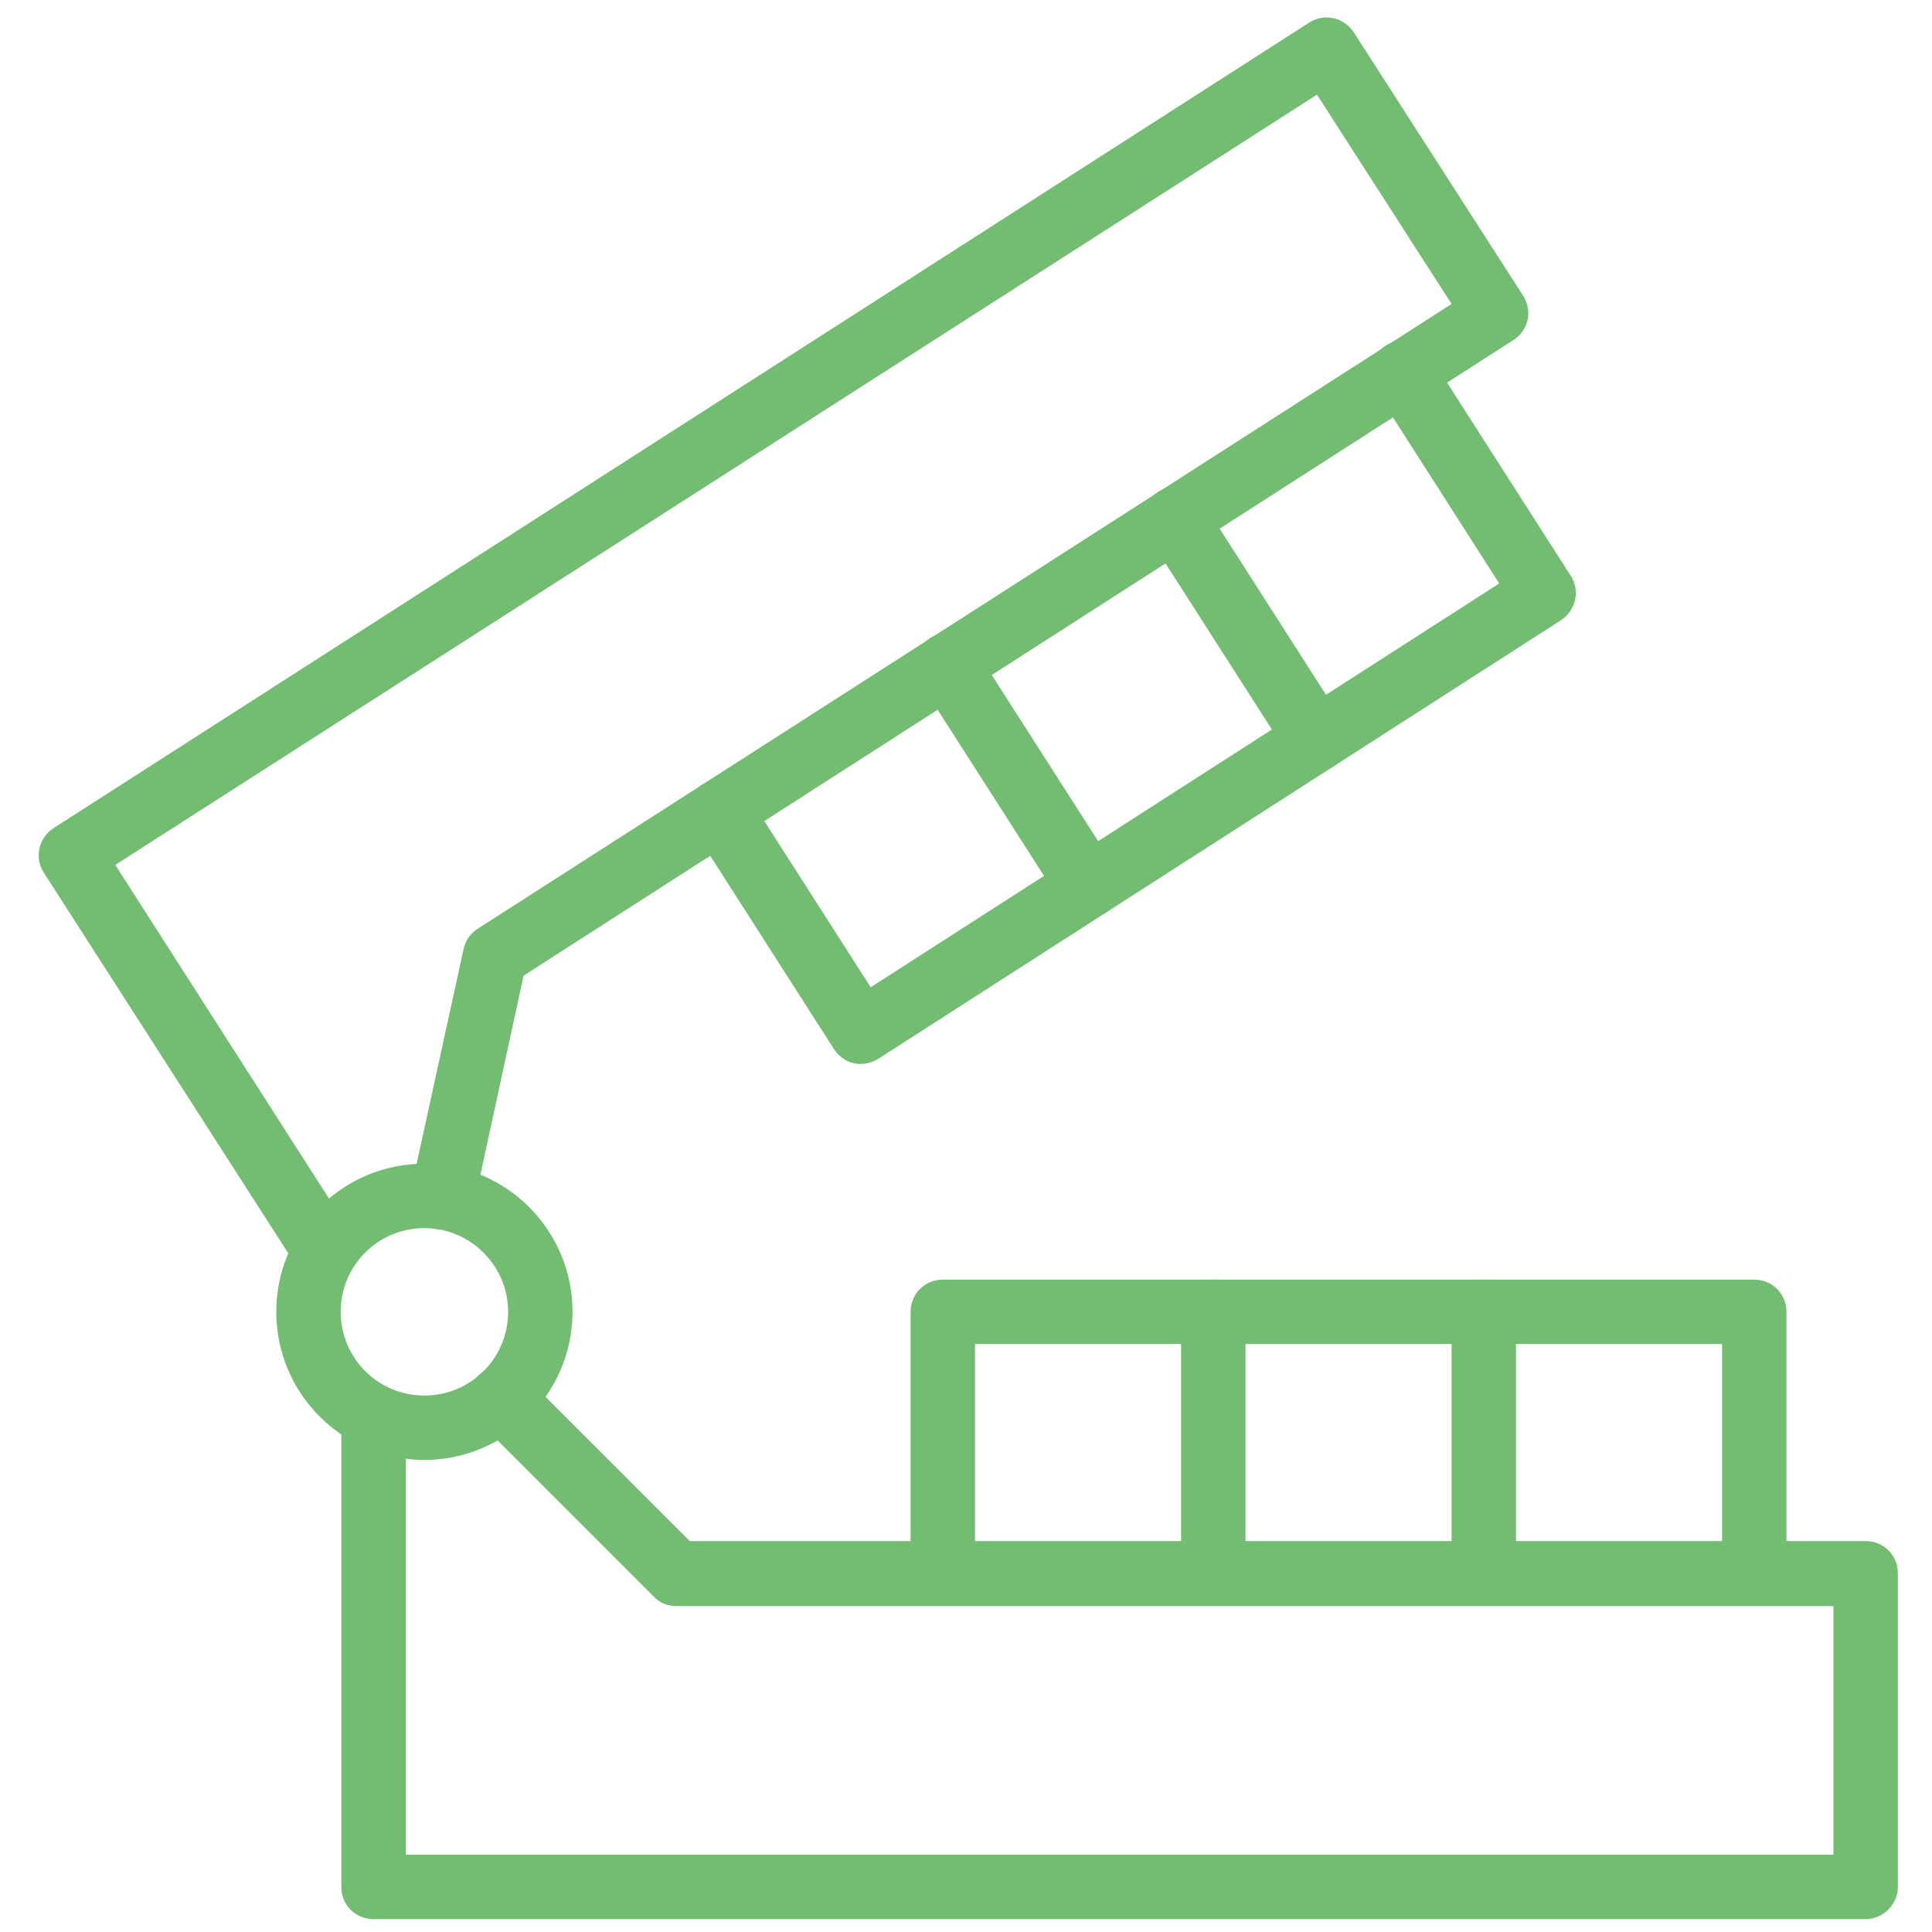 <?xml version="1.0" encoding="utf-8"?>
<!-- Generator: Adobe Illustrator 27.5.0, SVG Export Plug-In . SVG Version: 6.00 Build 0)  -->
<svg version="1.1" id="レイヤー_1" xmlns="http://www.w3.org/2000/svg" xmlns:xlink="http://www.w3.org/1999/xlink" x="0px"
	 y="0px" viewBox="0 0 300 300" style="enable-background:new 0 0 300 300;" xml:space="preserve">
<style type="text/css">
	.st0{fill:#72BD71;}
</style>
<g>
	<path class="st0" d="M272.4,249.3c-2.8,0-5-2.2-5-5v-35.6h-116v35.6c0,2.8-2.2,5-5,5s-5-2.2-5-5v-40.6c0-2.8,2.2-5,5-5h126
		c2.8,0,5,2.2,5,5v40.6C277.4,247.1,275.2,249.3,272.4,249.3z"/>
	<path class="st0" d="M188.4,249.3c-2.8,0-5-2.2-5-5v-40.6c0-2.8,2.2-5,5-5s5,2.2,5,5v40.6C193.4,247.1,191.2,249.3,188.4,249.3z"/>
	<path class="st0" d="M230.4,249.3c-2.8,0-5-2.2-5-5v-40.6c0-2.8,2.2-5,5-5s5,2.2,5,5v40.6C235.4,247.1,233.2,249.3,230.4,249.3z"/>
	<path class="st0" d="M133.7,165.2c-0.4,0-0.7,0-1.1-0.1c-1.3-0.3-2.4-1.1-3.1-2.2l-21.9-34.2c-1.5-2.3-0.8-5.4,1.5-6.9
		s5.4-0.8,6.9,1.5l19.2,30l97.6-62.7l-19.2-30c-1.5-2.3-0.8-5.4,1.5-6.9s5.4-0.8,6.9,1.5l21.9,34.2c1.5,2.3,0.8,5.4-1.5,6.9
		l-106,68.1C135.6,164.9,134.6,165.2,133.7,165.2z"/>
	<path class="st0" d="M169,142.5c-1.6,0-3.3-0.8-4.2-2.3L142.9,106c-1.5-2.3-0.8-5.4,1.5-6.9s5.4-0.8,6.9,1.5l21.9,34.2
		c1.5,2.3,0.8,5.4-1.5,6.9C170.9,142.3,169.9,142.5,169,142.5z"/>
	<path class="st0" d="M204.4,119.8c-1.6,0-3.3-0.8-4.2-2.3l-21.9-34.2c-1.5-2.3-0.8-5.4,1.5-6.9s5.4-0.8,6.9,1.5l21.9,34.2
		c1.5,2.3,0.8,5.4-1.5,6.9C206.2,119.6,205.3,119.8,204.4,119.8z"/>
	<path class="st0" d="M65.9,226.7c-12.7,0-23-10.3-23-23s10.3-23,23-23s23,10.3,23,23S78.5,226.7,65.9,226.7z M65.9,190.7
		c-7.2,0-13,5.8-13,13s5.8,13,13,13s13-5.8,13-13S73,190.7,65.9,190.7z"/>
	<path class="st0" d="M289.7,298H58c-2.8,0-5-2.2-5-5v-73c0-2.8,2.2-5,5-5s5,2.2,5,5v68h221.7v-38.6H105c-1.3,0-2.6-0.5-3.5-1.5
		l-27.2-27.2c-2-2-2-5.1,0-7.1s5.1-2,7.1,0l25.7,25.7h182.6c2.8,0,5,2.2,5,5V293C294.7,295.7,292.4,298,289.7,298z"/>
	<path class="st0" d="M50.5,199.3c-1.6,0-3.3-0.8-4.2-2.3L6.8,135.5c-1.5-2.3-0.8-5.4,1.5-6.9l195-125.1c2.3-1.5,5.4-0.8,6.9,1.5
		l26.3,40.9c0.7,1.1,1,2.5,0.7,3.8s-1.1,2.4-2.2,3.1L81.3,151.5L73.6,187c-0.6,2.7-3.3,4.4-6,3.8c-2.7-0.6-4.4-3.3-3.8-6l8.2-37.5
		c0.3-1.3,1.1-2.4,2.2-3.1l151.2-97l-20.9-32.5L17.9,134.3l36.7,57.3c1.5,2.3,0.8,5.4-1.5,6.9C52.3,199,51.4,199.3,50.5,199.3z"/>
</g>
</svg>
